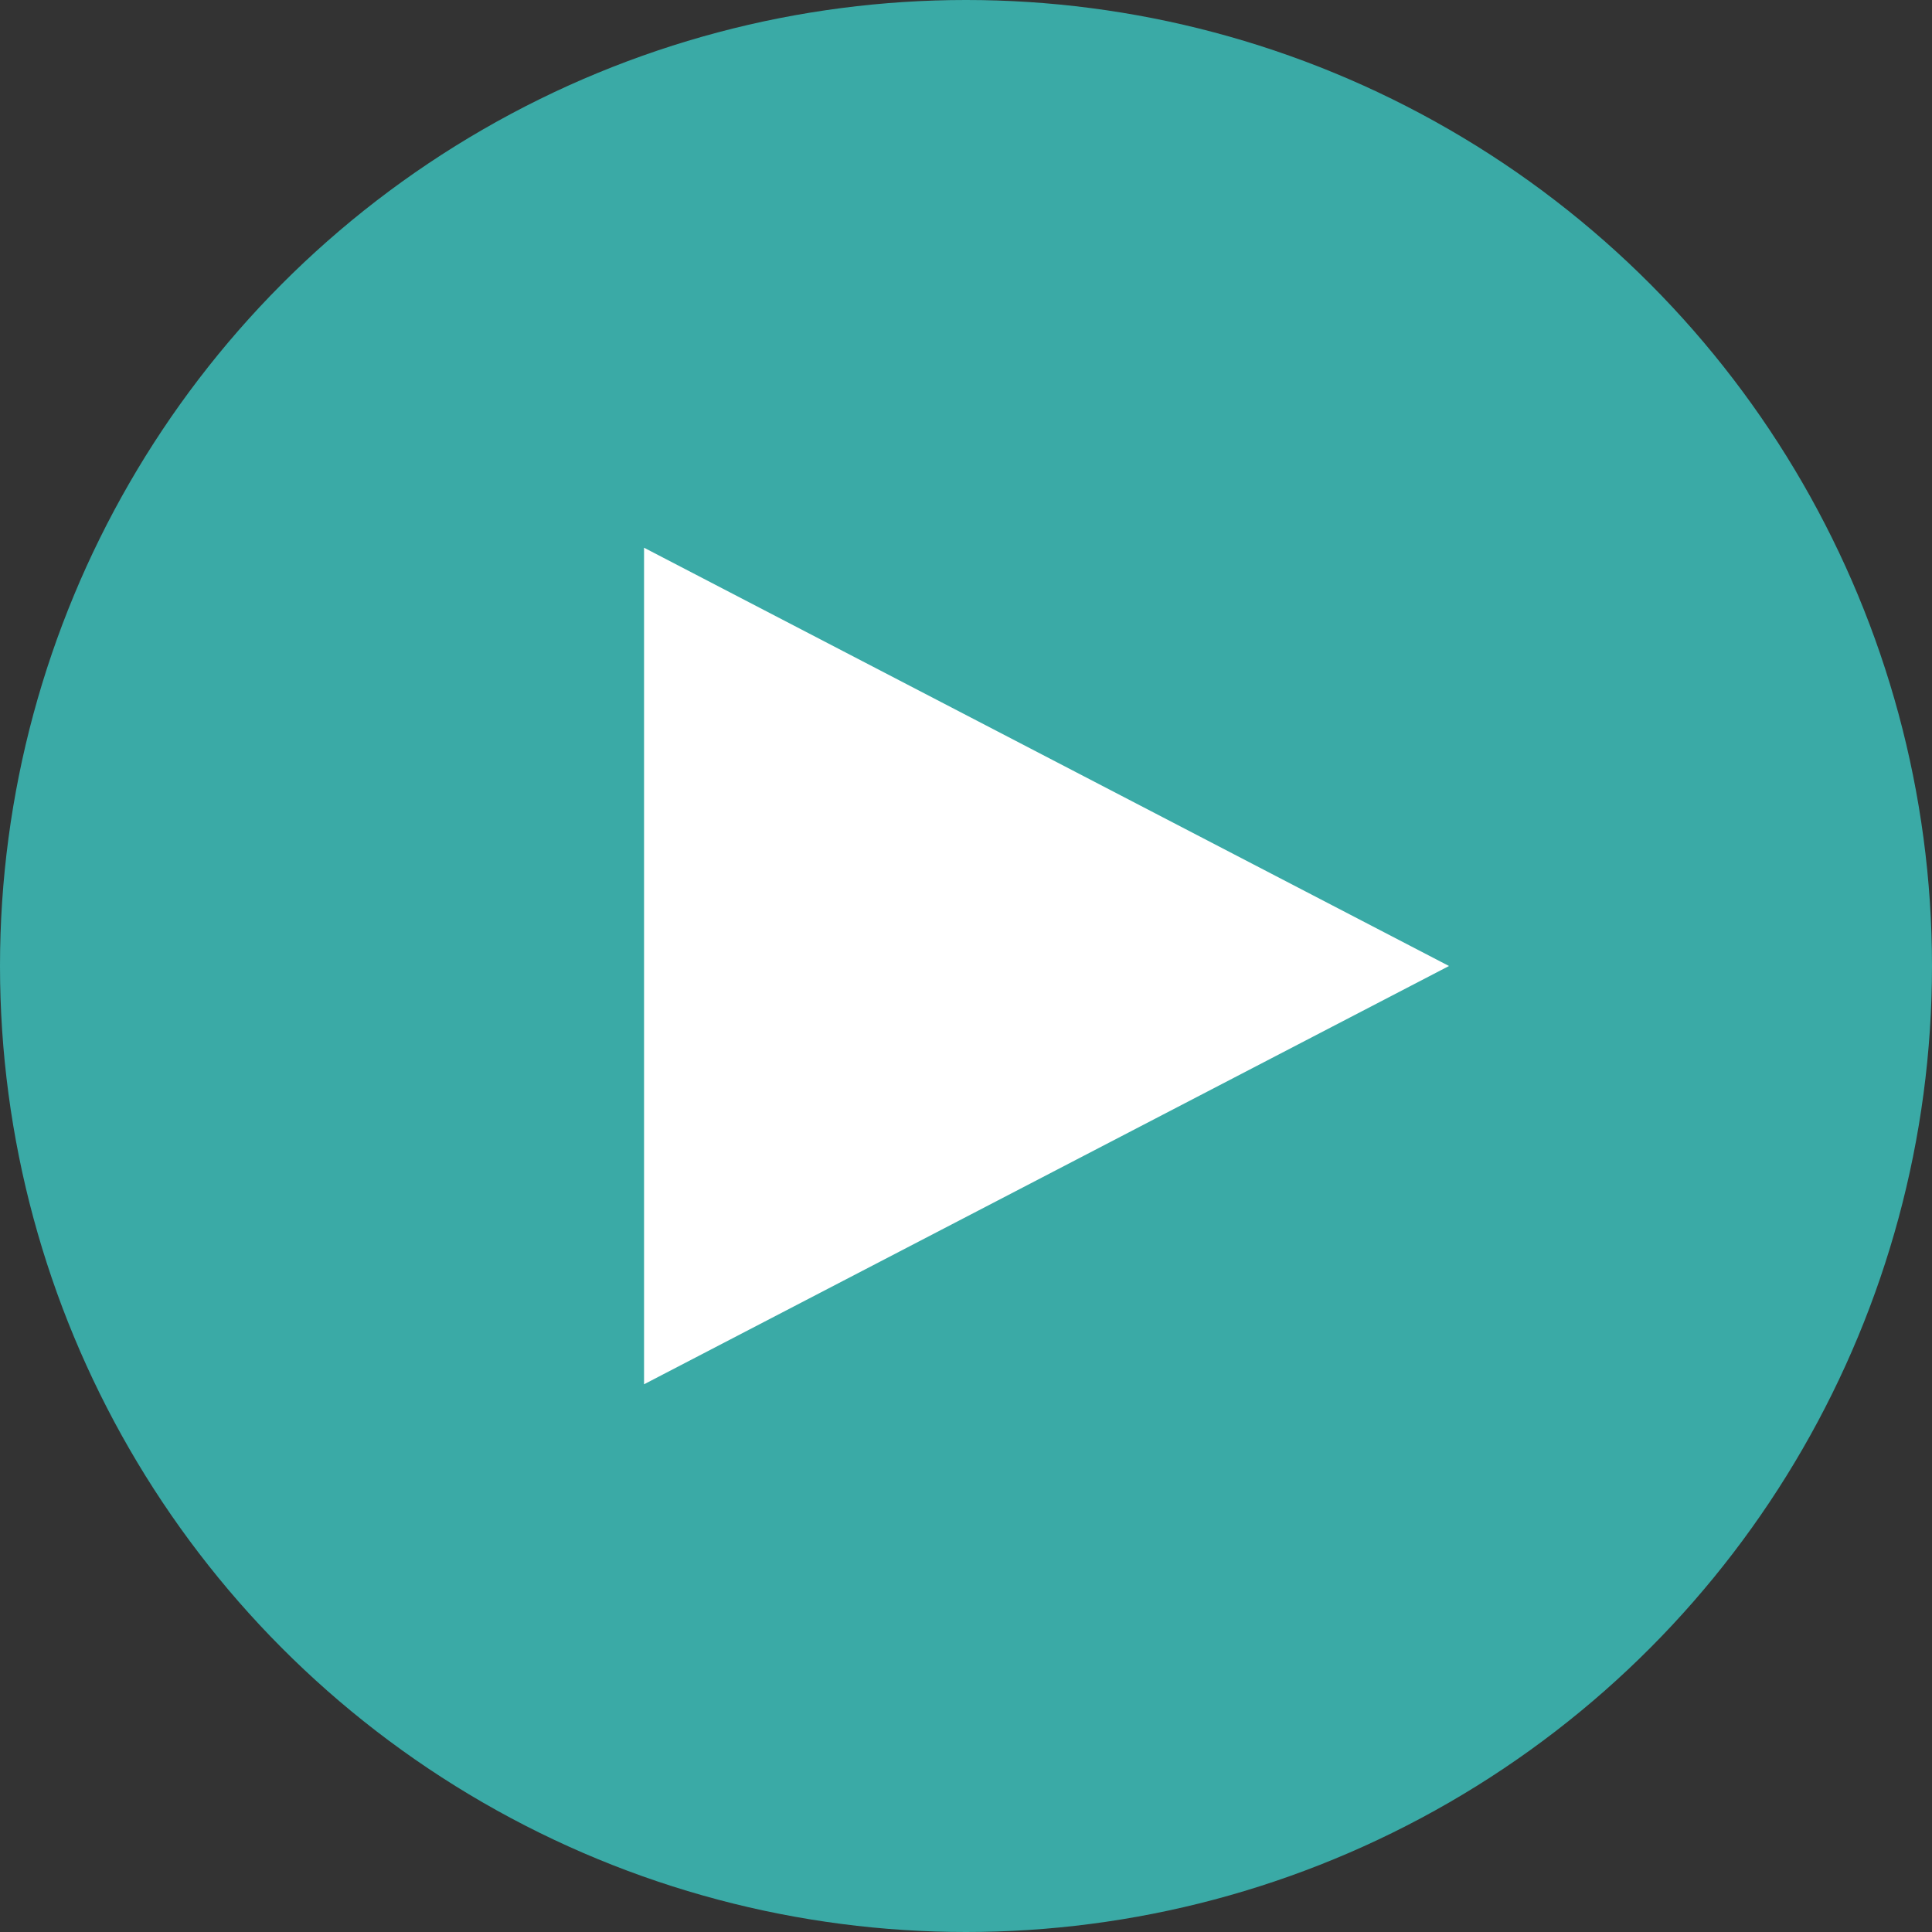 <svg width="14" height="14" viewBox="0 0 14 14" fill="none" xmlns="http://www.w3.org/2000/svg">
<rect x="0" y="0" width="14" height="14" fill="#333333" stroke="none"/>
<circle cx="7" cy="7" r="7" fill="#3AAAA6"/>
<path d="M10.5 7L4.667 3.969V10.031L10.5 7Z" fill="white"/>
</svg>
